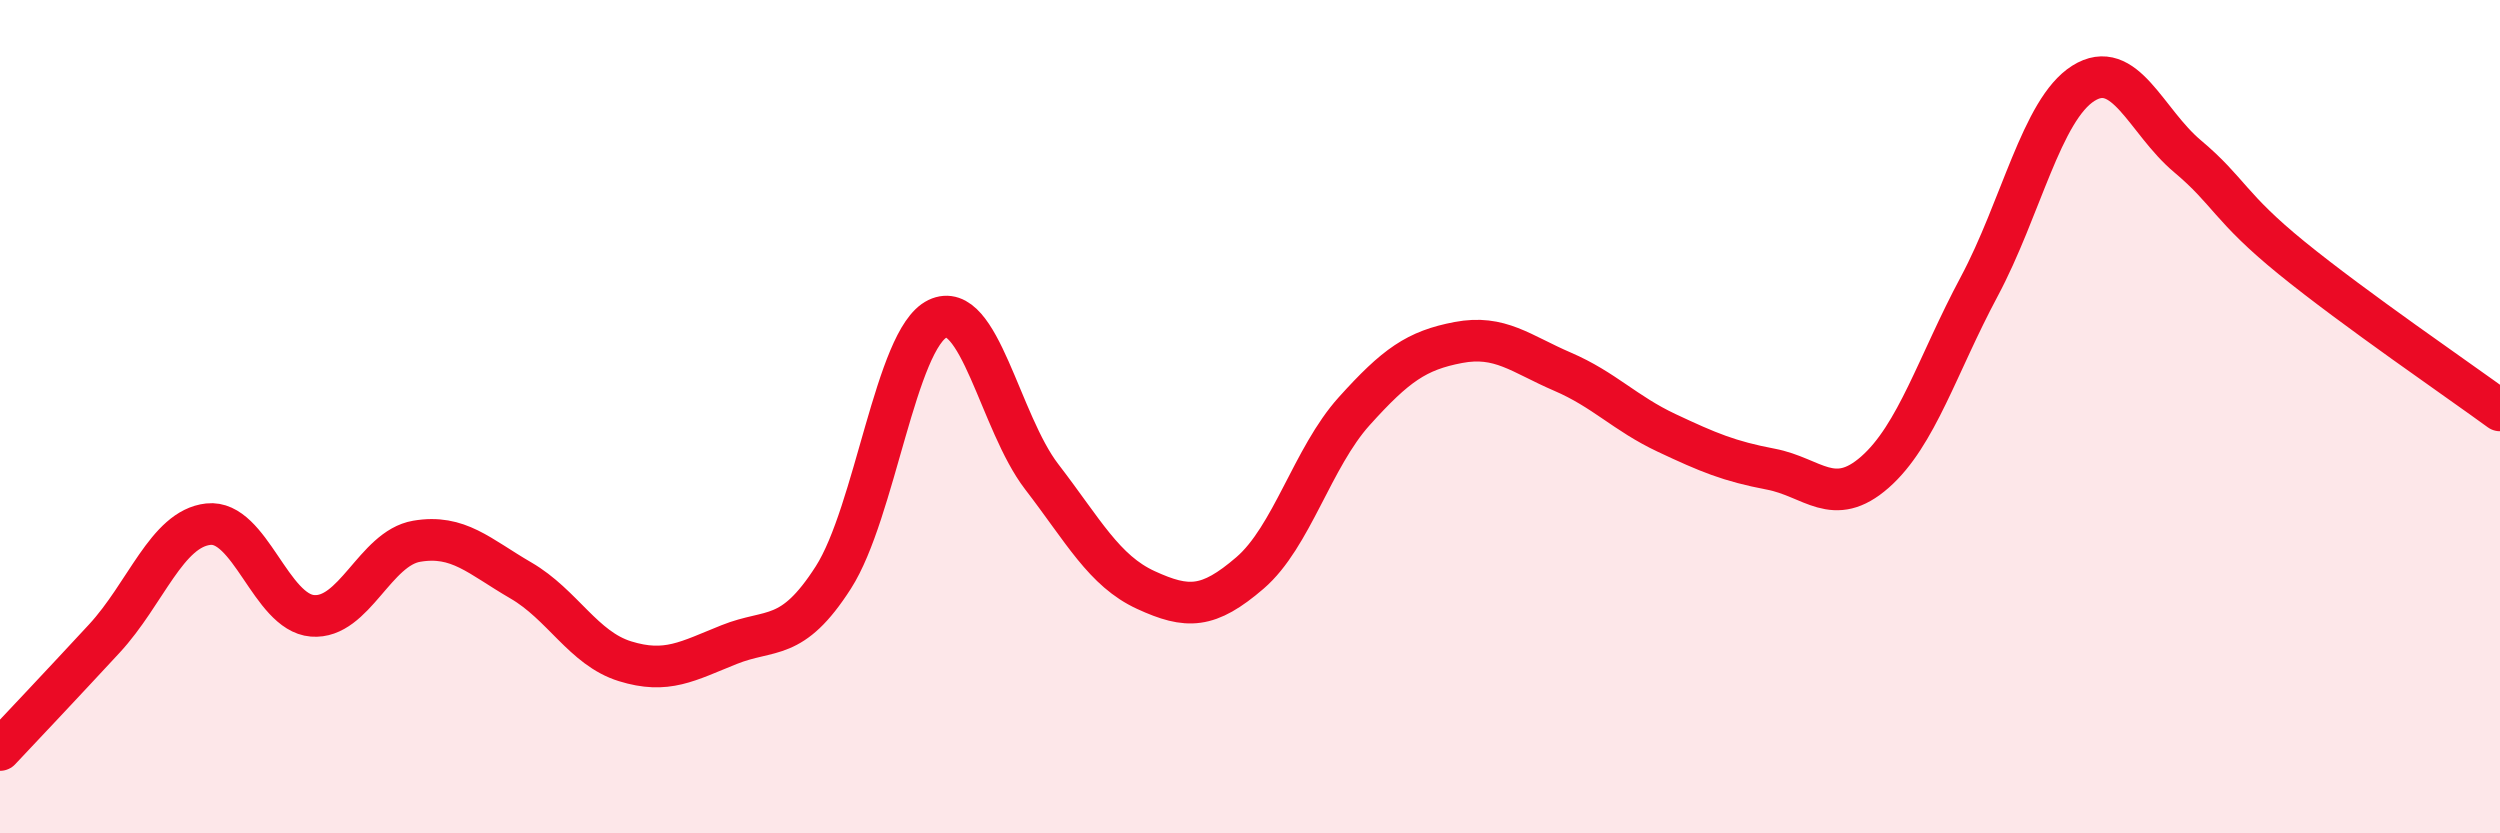 
    <svg width="60" height="20" viewBox="0 0 60 20" xmlns="http://www.w3.org/2000/svg">
      <path
        d="M 0,18 C 0.5,17.47 1.5,16.41 2.5,15.33 C 3.5,14.25 4,12.69 5,12.58 C 6,12.47 6.5,14.7 7.5,14.78 C 8.5,14.86 9,13.16 10,12.99 C 11,12.82 11.5,13.35 12.5,13.93 C 13.5,14.51 14,15.56 15,15.87 C 16,16.18 16.5,15.87 17.5,15.47 C 18.5,15.07 19,15.42 20,13.86 C 21,12.3 21.5,8.13 22.5,7.65 C 23.5,7.17 24,10.14 25,11.44 C 26,12.74 26.5,13.7 27.5,14.16 C 28.5,14.62 29,14.61 30,13.75 C 31,12.89 31.5,10.98 32.5,9.87 C 33.5,8.76 34,8.41 35,8.22 C 36,8.03 36.5,8.49 37.5,8.92 C 38.5,9.35 39,9.92 40,10.39 C 41,10.86 41.5,11.07 42.5,11.26 C 43.5,11.45 44,12.21 45,11.33 C 46,10.45 46.5,8.75 47.5,6.88 C 48.5,5.01 49,2.63 50,2 C 51,1.37 51.5,2.91 52.5,3.75 C 53.5,4.59 53.5,4.97 55,6.19 C 56.5,7.41 59,9.12 60,9.85L60 20L0 20Z"
        fill="#EB0A25"
        opacity="0.1"
        stroke-linecap="round"
        stroke-linejoin="round"
      />
      <path
        d="M 0,18 C 0.5,17.47 1.5,16.41 2.5,15.33 C 3.5,14.25 4,12.69 5,12.58 C 6,12.47 6.5,14.7 7.5,14.78 C 8.5,14.86 9,13.16 10,12.99 C 11,12.82 11.5,13.35 12.5,13.93 C 13.5,14.51 14,15.56 15,15.87 C 16,16.18 16.5,15.87 17.5,15.47 C 18.5,15.07 19,15.42 20,13.86 C 21,12.3 21.5,8.13 22.5,7.65 C 23.5,7.17 24,10.14 25,11.44 C 26,12.74 26.5,13.7 27.5,14.16 C 28.5,14.62 29,14.61 30,13.75 C 31,12.89 31.5,10.98 32.5,9.87 C 33.5,8.76 34,8.41 35,8.22 C 36,8.03 36.5,8.49 37.5,8.92 C 38.5,9.35 39,9.92 40,10.39 C 41,10.86 41.5,11.07 42.5,11.26 C 43.5,11.45 44,12.21 45,11.33 C 46,10.45 46.5,8.75 47.5,6.88 C 48.5,5.01 49,2.63 50,2 C 51,1.37 51.5,2.91 52.5,3.75 C 53.5,4.59 53.5,4.97 55,6.19 C 56.5,7.41 59,9.12 60,9.85"
        stroke="#EB0A25"
        stroke-width="1"
        fill="none"
        stroke-linecap="round"
        stroke-linejoin="round"
      />
    </svg>
  